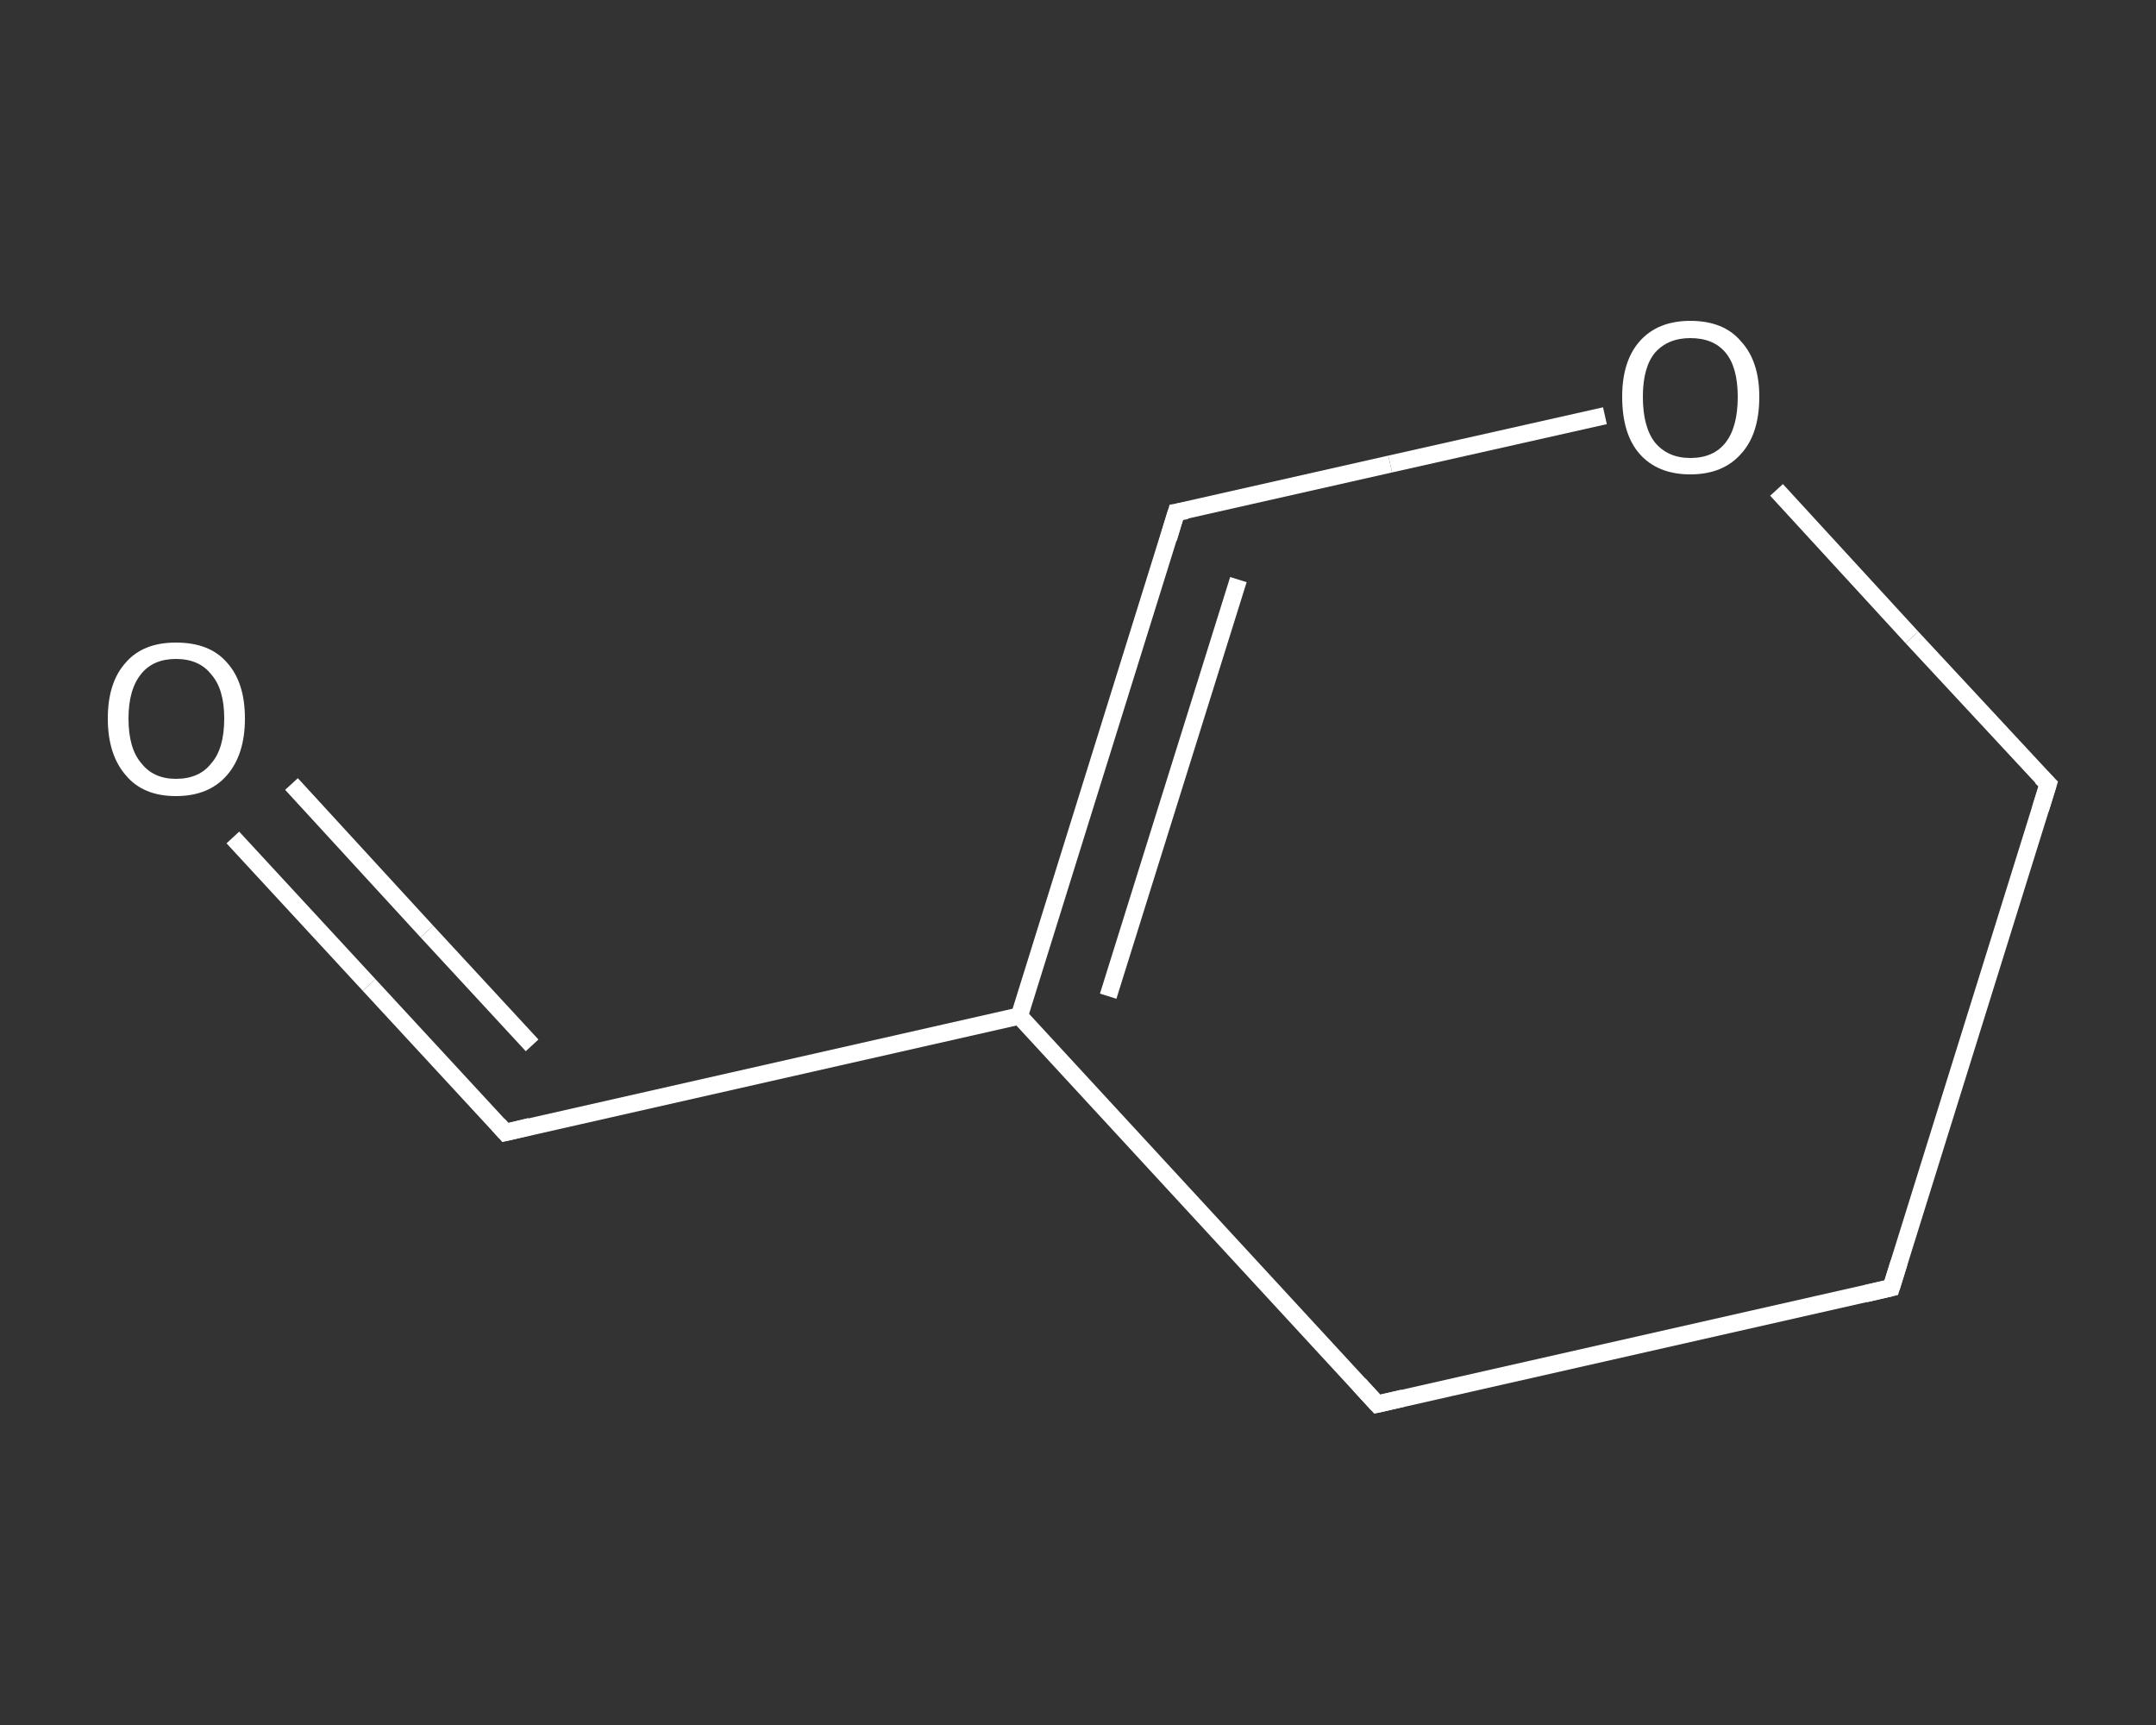 <?xml version='1.0' encoding='iso-8859-1'?>
<svg version='1.1' baseProfile='full'
              xmlns='http://www.w3.org/2000/svg'
                      xmlns:rdkit='http://www.rdkit.org/xml'
                      xmlns:xlink='http://www.w3.org/1999/xlink'
                  xml:space='preserve'
width='250px' height='200px' viewBox='0 0 250 200'>
<rect x="0" y="0" width="250" height="200" fill="#333333" stroke="none"/>
<!-- END OF HEADER -->
<rect style='opacity:1.0;fill:transparent;stroke:none' width='250.0' height='200.0' x='0.0' y='0.0'> </rect>
<path class='bond-0 atom-0 atom-1' d='M 27.0,97.1 L 42.8,114.2' style='fill:none;fill-rule:evenodd;stroke:#FFFFFF;stroke-width:2.0px;stroke-linecap:butt;stroke-linejoin:miter;stroke-opacity:1' />
<path class='bond-0 atom-0 atom-1' d='M 42.8,114.2 L 58.6,131.3' style='fill:none;fill-rule:evenodd;stroke:#FFFFFF;stroke-width:2.0px;stroke-linecap:butt;stroke-linejoin:miter;stroke-opacity:1' />
<path class='bond-0 atom-0 atom-1' d='M 33.8,90.9 L 49.5,108.0' style='fill:none;fill-rule:evenodd;stroke:#FFFFFF;stroke-width:2.0px;stroke-linecap:butt;stroke-linejoin:miter;stroke-opacity:1' />
<path class='bond-0 atom-0 atom-1' d='M 49.5,108.0 L 61.7,121.2' style='fill:none;fill-rule:evenodd;stroke:#FFFFFF;stroke-width:2.0px;stroke-linecap:butt;stroke-linejoin:miter;stroke-opacity:1' />
<path class='bond-1 atom-1 atom-2' d='M 58.6,131.3 L 118.2,117.8' style='fill:none;fill-rule:evenodd;stroke:#FFFFFF;stroke-width:2.0px;stroke-linecap:butt;stroke-linejoin:miter;stroke-opacity:1' />
<path class='bond-2 atom-2 atom-3' d='M 118.2,117.8 L 136.4,59.4' style='fill:none;fill-rule:evenodd;stroke:#FFFFFF;stroke-width:2.0px;stroke-linecap:butt;stroke-linejoin:miter;stroke-opacity:1' />
<path class='bond-2 atom-2 atom-3' d='M 128.5,115.5 L 143.6,67.2' style='fill:none;fill-rule:evenodd;stroke:#FFFFFF;stroke-width:2.0px;stroke-linecap:butt;stroke-linejoin:miter;stroke-opacity:1' />
<path class='bond-3 atom-3 atom-4' d='M 136.4,59.4 L 161.2,53.8' style='fill:none;fill-rule:evenodd;stroke:#FFFFFF;stroke-width:2.0px;stroke-linecap:butt;stroke-linejoin:miter;stroke-opacity:1' />
<path class='bond-3 atom-3 atom-4' d='M 161.2,53.8 L 186.1,48.2' style='fill:none;fill-rule:evenodd;stroke:#FFFFFF;stroke-width:2.0px;stroke-linecap:butt;stroke-linejoin:miter;stroke-opacity:1' />
<path class='bond-4 atom-4 atom-5' d='M 206.0,56.8 L 221.7,73.9' style='fill:none;fill-rule:evenodd;stroke:#FFFFFF;stroke-width:2.0px;stroke-linecap:butt;stroke-linejoin:miter;stroke-opacity:1' />
<path class='bond-4 atom-4 atom-5' d='M 221.7,73.9 L 237.5,90.9' style='fill:none;fill-rule:evenodd;stroke:#FFFFFF;stroke-width:2.0px;stroke-linecap:butt;stroke-linejoin:miter;stroke-opacity:1' />
<path class='bond-5 atom-5 atom-6' d='M 237.5,90.9 L 219.3,149.3' style='fill:none;fill-rule:evenodd;stroke:#FFFFFF;stroke-width:2.0px;stroke-linecap:butt;stroke-linejoin:miter;stroke-opacity:1' />
<path class='bond-6 atom-6 atom-7' d='M 219.3,149.3 L 159.7,162.8' style='fill:none;fill-rule:evenodd;stroke:#FFFFFF;stroke-width:2.0px;stroke-linecap:butt;stroke-linejoin:miter;stroke-opacity:1' />
<path class='bond-7 atom-7 atom-2' d='M 159.7,162.8 L 118.2,117.8' style='fill:none;fill-rule:evenodd;stroke:#FFFFFF;stroke-width:2.0px;stroke-linecap:butt;stroke-linejoin:miter;stroke-opacity:1' />
<path d='M 57.8,130.4 L 58.6,131.3 L 61.5,130.6' style='fill:none;stroke:#FFFFFF;stroke-width:2.0px;stroke-linecap:butt;stroke-linejoin:miter;stroke-opacity:1;' />
<path d='M 135.5,62.4 L 136.4,59.4 L 137.6,59.2' style='fill:none;stroke:#FFFFFF;stroke-width:2.0px;stroke-linecap:butt;stroke-linejoin:miter;stroke-opacity:1;' />
<path d='M 236.7,90.1 L 237.5,90.9 L 236.6,93.8' style='fill:none;stroke:#FFFFFF;stroke-width:2.0px;stroke-linecap:butt;stroke-linejoin:miter;stroke-opacity:1;' />
<path d='M 220.2,146.4 L 219.3,149.3 L 216.3,150.0' style='fill:none;stroke:#FFFFFF;stroke-width:2.0px;stroke-linecap:butt;stroke-linejoin:miter;stroke-opacity:1;' />
<path d='M 162.7,162.1 L 159.7,162.8 L 157.6,160.5' style='fill:none;stroke:#FFFFFF;stroke-width:2.0px;stroke-linecap:butt;stroke-linejoin:miter;stroke-opacity:1;' />
<path class='atom-0' d='M 12.5 83.3
Q 12.5 79.1, 14.6 76.8
Q 16.6 74.5, 20.4 74.5
Q 24.3 74.5, 26.3 76.8
Q 28.4 79.1, 28.4 83.3
Q 28.4 87.5, 26.3 89.9
Q 24.2 92.3, 20.4 92.3
Q 16.6 92.3, 14.6 89.9
Q 12.5 87.5, 12.5 83.3
M 20.4 90.3
Q 23.1 90.3, 24.5 88.5
Q 26.0 86.8, 26.0 83.3
Q 26.0 79.9, 24.5 78.2
Q 23.1 76.4, 20.4 76.4
Q 17.8 76.4, 16.4 78.1
Q 14.9 79.9, 14.9 83.3
Q 14.9 86.8, 16.4 88.5
Q 17.8 90.3, 20.4 90.3
' fill='#FFFFFF'/>
<path class='atom-4' d='M 188.1 46.0
Q 188.1 41.9, 190.1 39.6
Q 192.2 37.2, 196.0 37.2
Q 199.9 37.2, 201.9 39.6
Q 204.0 41.9, 204.0 46.0
Q 204.0 50.3, 201.9 52.6
Q 199.8 55.0, 196.0 55.0
Q 192.2 55.0, 190.1 52.6
Q 188.1 50.3, 188.1 46.0
M 196.0 53.1
Q 198.7 53.1, 200.1 51.3
Q 201.5 49.5, 201.5 46.0
Q 201.5 42.6, 200.1 40.9
Q 198.7 39.2, 196.0 39.2
Q 193.4 39.2, 191.9 40.9
Q 190.5 42.6, 190.5 46.0
Q 190.5 49.5, 191.9 51.3
Q 193.4 53.1, 196.0 53.1
' fill='#FFFFFF'/>
</svg>
